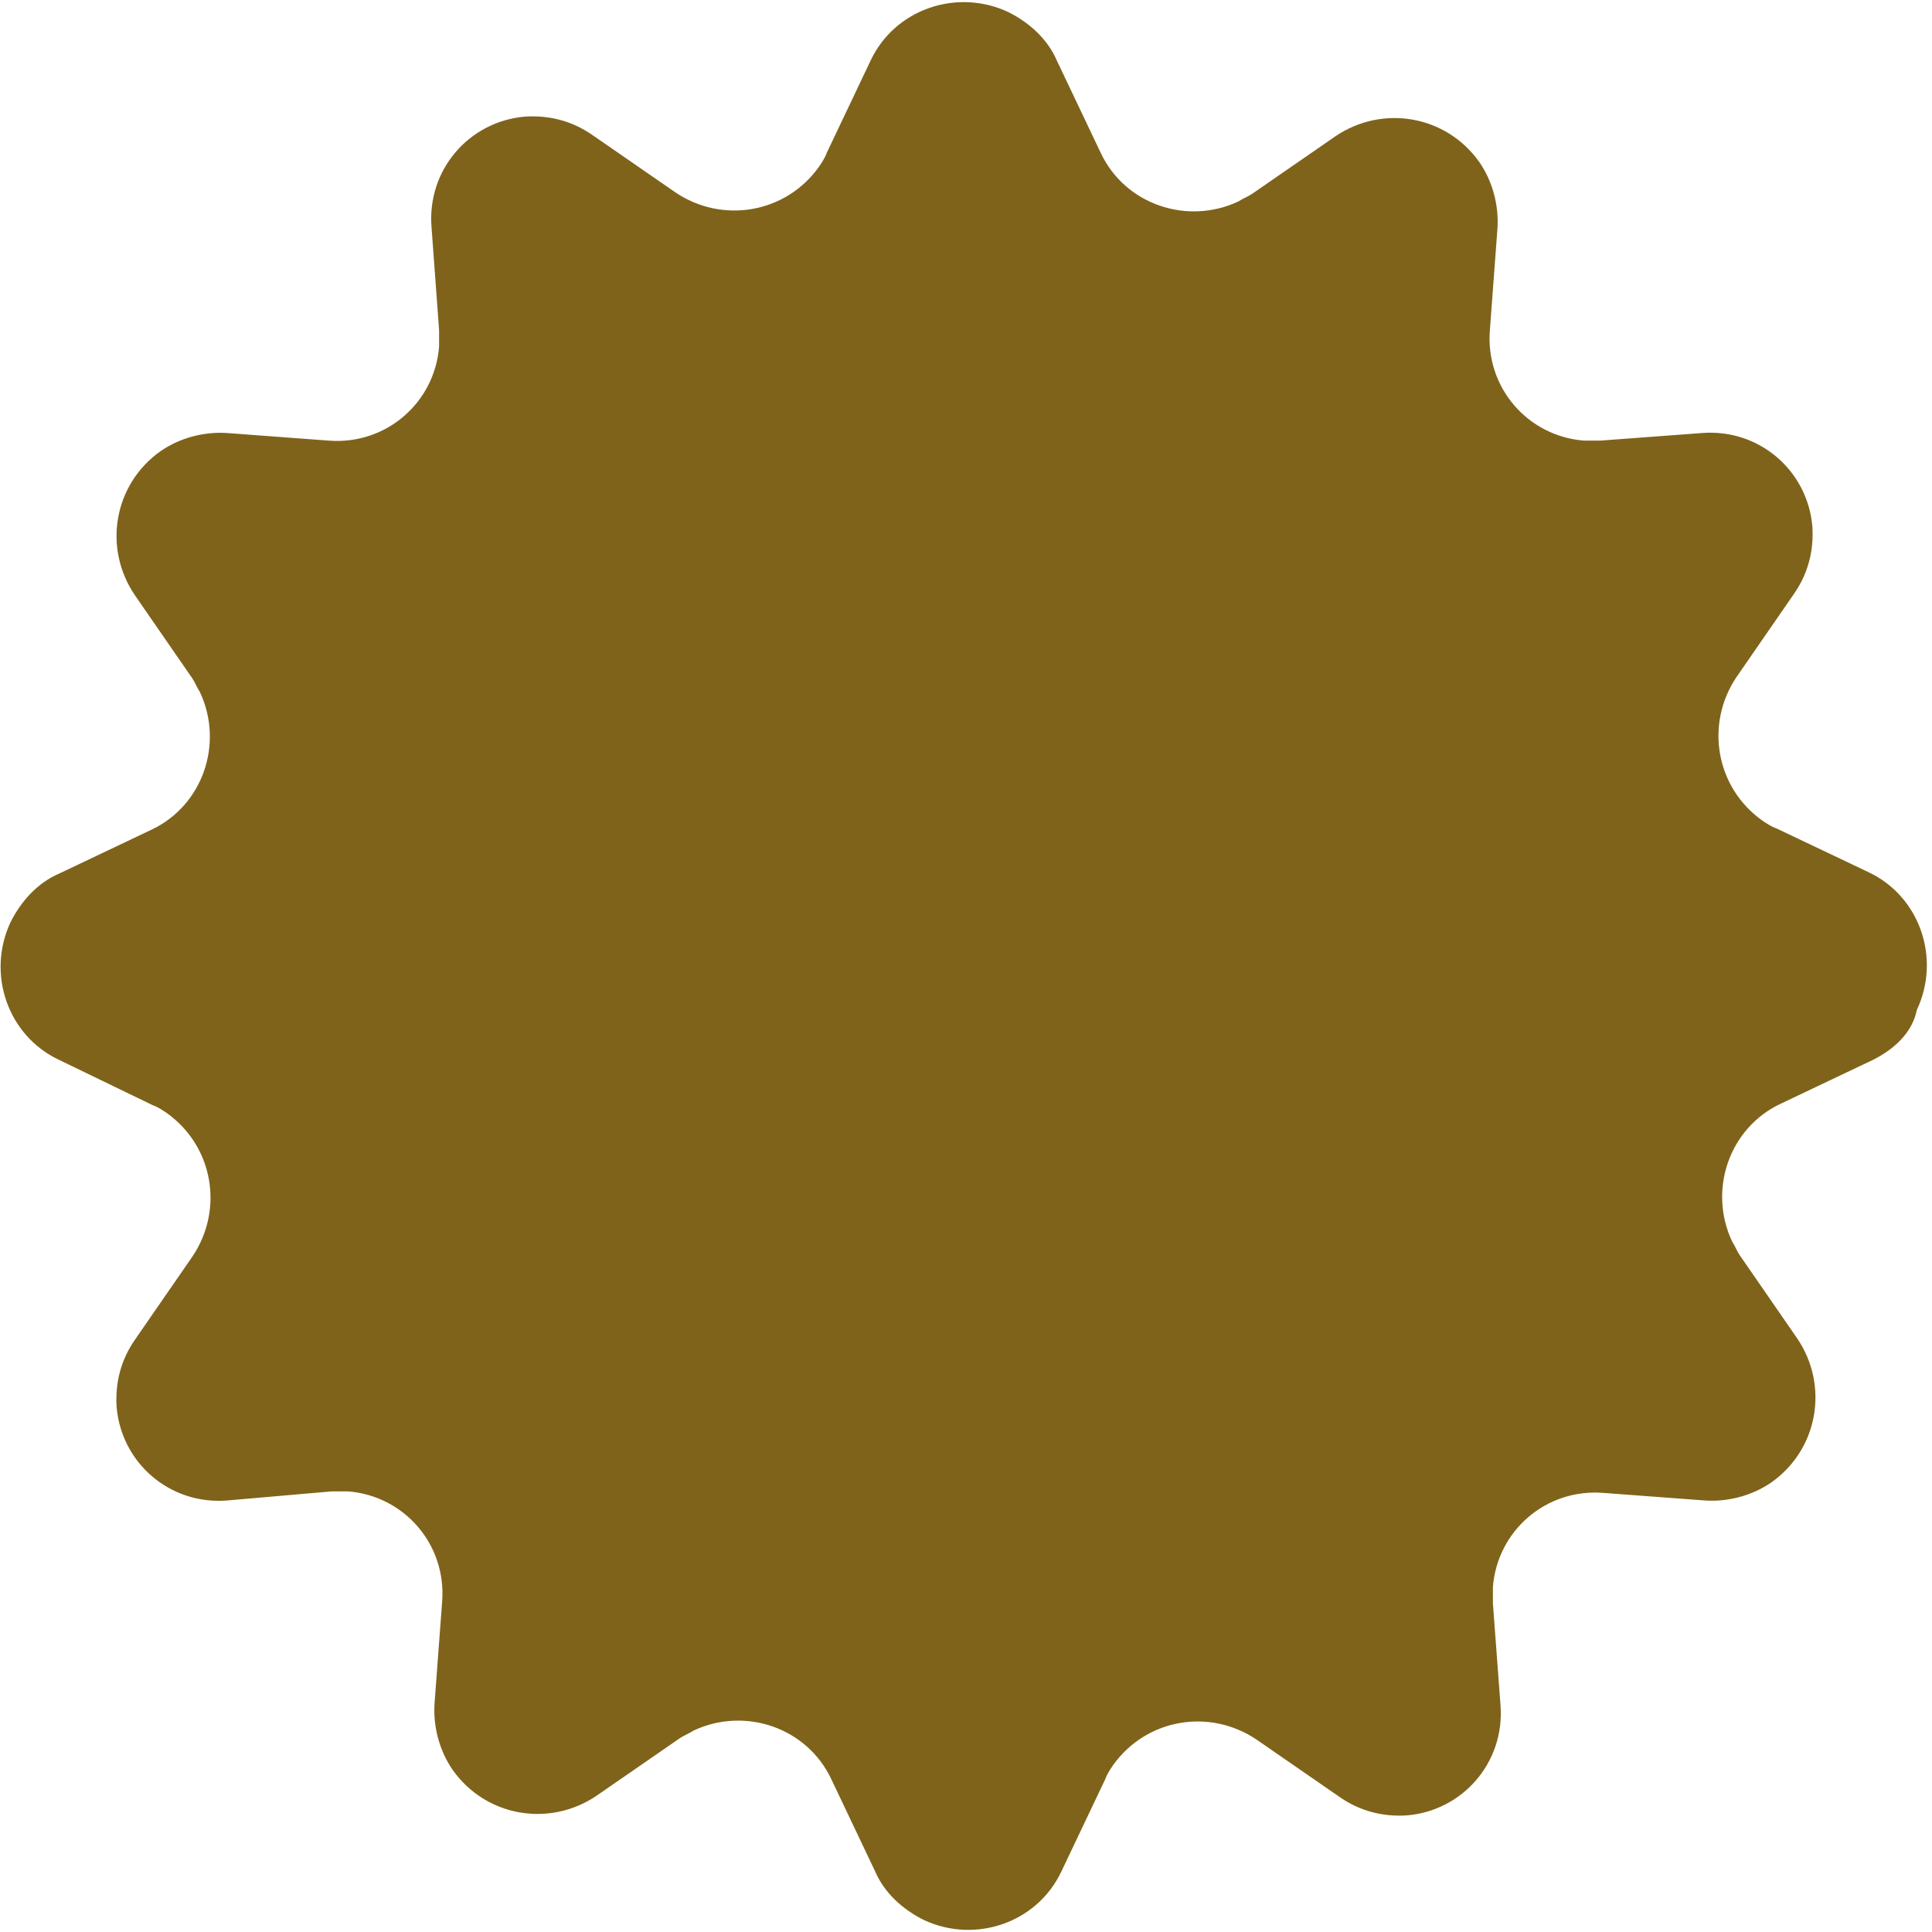 <?xml version="1.0" encoding="utf-8"?>
<!-- Generator: Adobe Illustrator 26.1.0, SVG Export Plug-In . SVG Version: 6.00 Build 0)  -->
<svg version="1.1" id="Layer_1" xmlns="http://www.w3.org/2000/svg" xmlns:xlink="http://www.w3.org/1999/xlink" x="0px" y="0px"
	 viewBox="0 0 127.6 127.6" style="enable-background:new 0 0 127.6 127.6;" xml:space="preserve">
<style type="text/css">
	.st0{fill:#7F631A;}
</style>
<path id="Path_5445" class="st0" d="M123.7,70l-6.1,2.9c-3.4,1.6-4.8,5.7-3.2,9.1c0.2,0.3,0.3,0.6,0.5,0.9l3.8,5.5
	c2.1,3.1,1.4,7.3-1.7,9.5c-1.3,0.9-2.9,1.3-4.4,1.2l-6.7-0.5c-3.8-0.3-7,2.5-7.3,6.2c0,0.4,0,0.7,0,1.1l0.5,6.7
	c0.3,3.8-2.5,7-6.2,7.3c-1.6,0.1-3.1-0.3-4.4-1.2l-5.5-3.8c-3.1-2.1-7.3-1.4-9.5,1.7c-0.2,0.3-0.4,0.6-0.5,0.9l-2.9,6.1
	c-1.6,3.4-5.7,4.8-9.1,3.2c-1.4-0.7-2.6-1.8-3.2-3.2l-2.9-6.1c-1.6-3.4-5.7-4.8-9.1-3.2c-0.3,0.2-0.6,0.3-0.9,0.5l-5.5,3.8
	c-3.1,2.1-7.3,1.4-9.5-1.7c-0.9-1.3-1.3-2.9-1.2-4.4l0.5-6.7c0.3-3.8-2.5-7-6.2-7.3c-0.4,0-0.7,0-1.1,0L15,99.1
	c-3.8,0.3-7-2.5-7.3-6.2c-0.1-1.6,0.3-3.1,1.2-4.4l3.8-5.5c2.1-3.1,1.4-7.3-1.7-9.5c-0.3-0.2-0.6-0.4-0.9-0.5L3.9,70
	c-3.4-1.6-4.8-5.7-3.2-9.1c0.7-1.4,1.8-2.6,3.2-3.2l6.1-2.9c3.4-1.6,4.8-5.7,3.2-9.1c-0.2-0.3-0.3-0.6-0.5-0.9l-3.8-5.5
	c-2.1-3.1-1.4-7.3,1.7-9.5c1.3-0.9,2.9-1.3,4.4-1.2l6.7,0.5c3.8,0.3,7-2.5,7.3-6.2c0-0.4,0-0.7,0-1.1L28.5,15
	c-0.3-3.8,2.5-7,6.2-7.3c1.6-0.1,3.1,0.3,4.4,1.2l5.5,3.8c3.1,2.1,7.3,1.4,9.5-1.7c0.2-0.3,0.4-0.6,0.5-0.9l2.9-6.1
	c1.6-3.4,5.7-4.8,9.1-3.2c1.4,0.7,2.6,1.8,3.2,3.2l2.9,6.1c1.6,3.4,5.7,4.8,9.1,3.2c0.3-0.2,0.6-0.3,0.9-0.5l5.5-3.8
	c3.1-2.1,7.3-1.4,9.5,1.7c0.9,1.3,1.3,2.9,1.2,4.4l-0.5,6.7c-0.3,3.8,2.5,7,6.2,7.3c0.4,0,0.7,0,1.1,0l6.7-0.5
	c3.8-0.3,7,2.5,7.3,6.2c0.1,1.6-0.3,3.1-1.2,4.4l-3.8,5.5c-2.1,3.1-1.4,7.3,1.7,9.5c0.3,0.2,0.6,0.4,0.9,0.5l6.1,2.9
	c3.4,1.6,4.8,5.7,3.2,9.1C126.3,68.2,125.1,69.3,123.7,70"/>
</svg>
